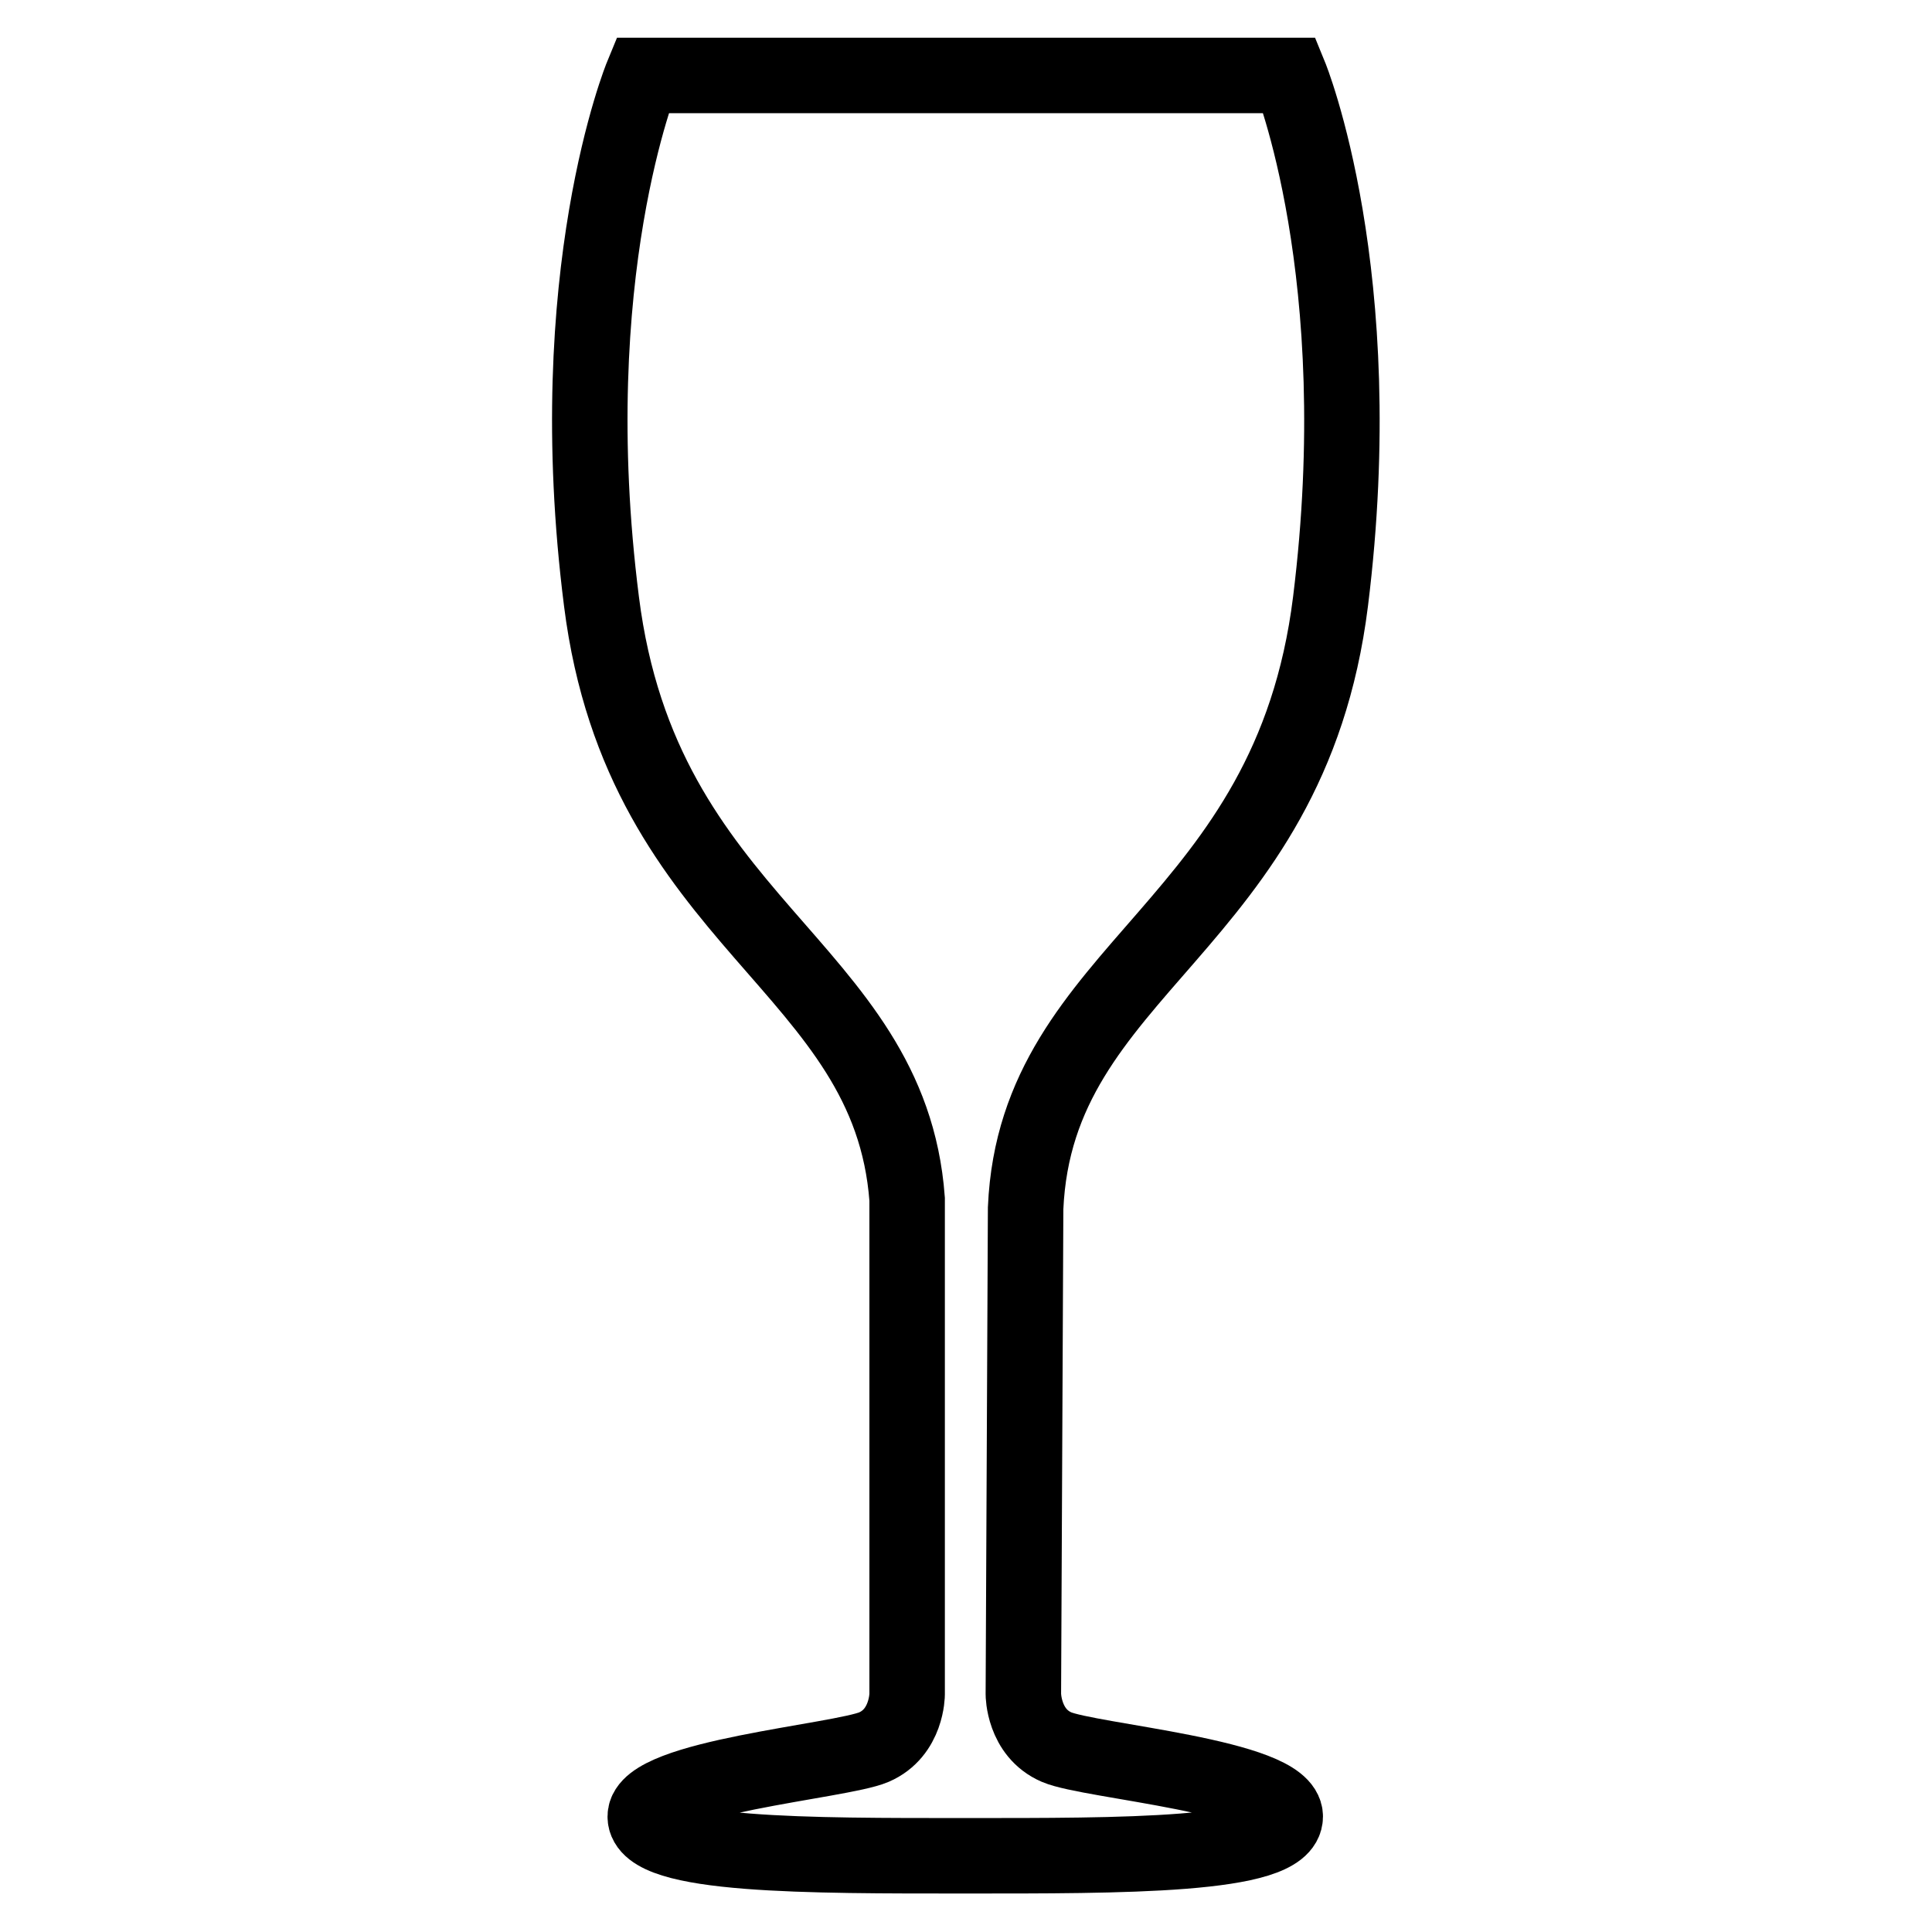 <?xml version="1.0" encoding="utf-8"?>
<!-- Svg Vector Icons : http://www.onlinewebfonts.com/icon -->
<!DOCTYPE svg PUBLIC "-//W3C//DTD SVG 1.1//EN" "http://www.w3.org/Graphics/SVG/1.1/DTD/svg11.dtd">
<svg version="1.1" xmlns="http://www.w3.org/2000/svg" xmlns:xlink="http://www.w3.org/1999/xlink" x="0px" y="0px" viewBox="0 0 256 256" enable-background="new 0 0 256 256" xml:space="preserve">
<g> <path stroke-width="10" fill-opacity="0" stroke="#000000"  d="M176.3,79.7c5.4-43.4-5.4-69.7-5.4-69.7H85.1c0,0-10.9,26.4-5.4,69.7c5.4,42.8,38.2,48.1,40.5,79.2v65.6 c0,0,0,5.1-4.4,7c-4.4,1.9-30.3,4-30.3,9.2c0,5.3,21.9,5.2,42.4,5.2c20.5,0,42.4,0.1,42.4-5.2c0-5.3-25.9-7.3-30.3-9.2 c-4.4-1.9-4.4-7-4.4-7l0.3-64.4C137.3,128,170.9,123.1,176.3,79.7z"/></g>
</svg>
